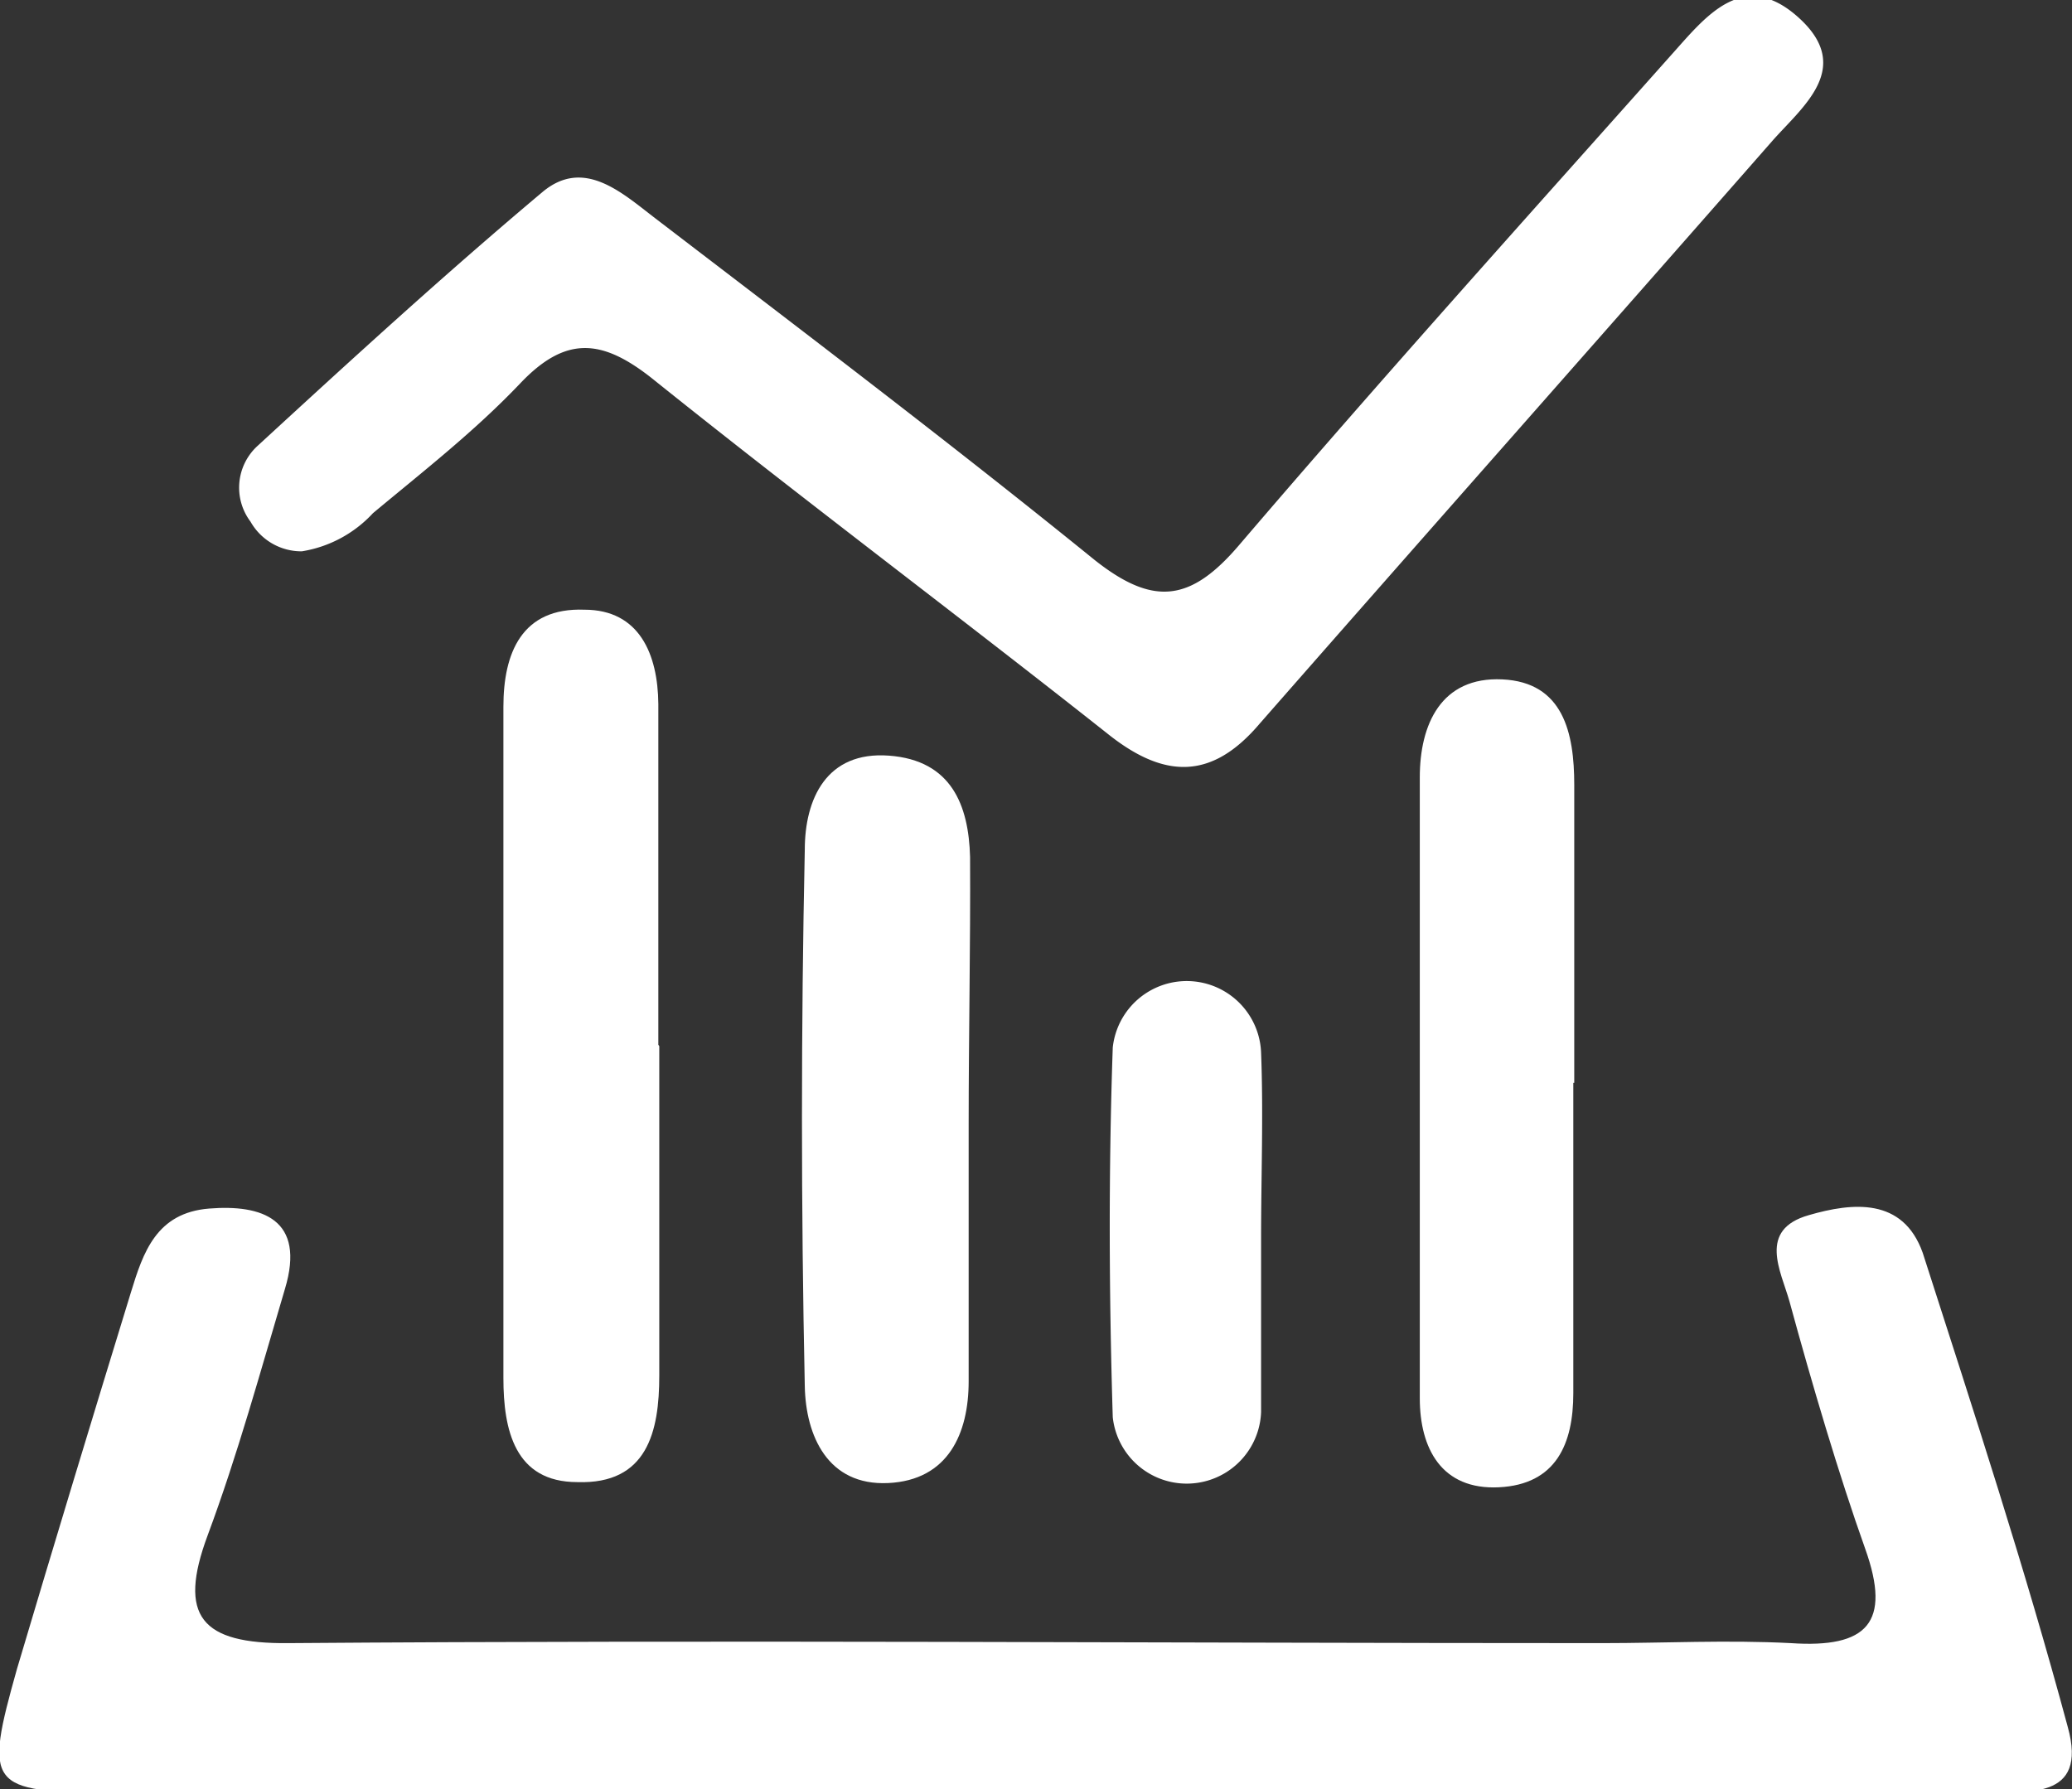 <svg id="图层_1" data-name="图层 1" xmlns="http://www.w3.org/2000/svg" viewBox="0 0 44 38"><rect x="0" y="0" width="44" height="38" fill="#333333" stroke="none"/><defs><style>.cls-1{fill:#fff;}</style></defs><path class="cls-1" d="M21.91,38.07H2.36c-2.62,0-2.7-.13-2-2.62.79-2.66,1.6-5.33,2.42-8,.26-.85.54-1.69,1.66-1.78s2.06.22,1.61,1.71c-.52,1.75-1,3.51-1.64,5.23s-.14,2.31,1.72,2.29c9.3-.07,18.6,0,27.9,0,1.32,0,2.64-.07,4,0,1.62.11,2.14-.43,1.58-2S38.48,29.4,38,27.64c-.18-.64-.68-1.52.41-1.83.93-.27,2-.38,2.42.8C41.92,30,43,33.3,43.91,36.68c.44,1.58-.9,1.37-1.79,1.38-4.83,0-9.66,0-14.5,0Z"/><path class="cls-1" d="M6.41,11.71a1.24,1.24,0,0,1-1.09-.63,1.2,1.2,0,0,1,.15-1.61c2-1.84,4-3.67,6.06-5.4.86-.71,1.65,0,2.35.54C17,7,20.17,9.4,23.24,11.89c1.26,1,2.05.89,3.08-.32,3-3.51,6.08-6.93,9.15-10.38C36.2.38,37-.7,38.19.37s.08,1.9-.56,2.63C34,7.14,30.37,11.24,26.75,15.37c-1,1.18-2,1.19-3.21.23-3.21-2.54-6.5-5-9.69-7.56-1.06-.84-1.83-.92-2.8.1S9,10,7.92,10.9A2.62,2.62,0,0,1,6.41,11.71Z"/><path class="cls-1" d="M14,22.22c0,2.34,0,4.68,0,7,0,1.18-.25,2.31-1.74,2.26-1.33,0-1.57-1.11-1.57-2.21q0-7.12,0-14.26c0-1.14.39-2.11,1.72-2.06,1.17,0,1.56.95,1.57,2,0,2.41,0,4.82,0,7.24Z"/><path class="cls-1" d="M33.41,23c0,2.2,0,4.4,0,6.59,0,1.07-.36,1.94-1.58,2s-1.68-.83-1.68-1.89q0-6.6,0-13.19c0-1.12.45-2.14,1.75-2.08s1.53,1.14,1.53,2.24V23Z"/><path class="cls-1" d="M20.57,23.87c0,1.82,0,3.65,0,5.47,0,1.1-.43,2.1-1.71,2.16s-1.75-1-1.77-2.06c-.08-3.8-.08-7.6,0-11.39,0-1.08.46-2.1,1.79-2s1.69,1.06,1.72,2.15C20.61,20.07,20.57,22,20.57,23.87Z"/><path class="cls-1" d="M26.78,26.28c0,1.24,0,2.48,0,3.71a1.58,1.58,0,0,1-3.15.11c-.08-2.62-.09-5.24,0-7.85a1.58,1.58,0,0,1,3.15.11C26.83,23.66,26.78,25,26.78,26.28Z"/></svg>